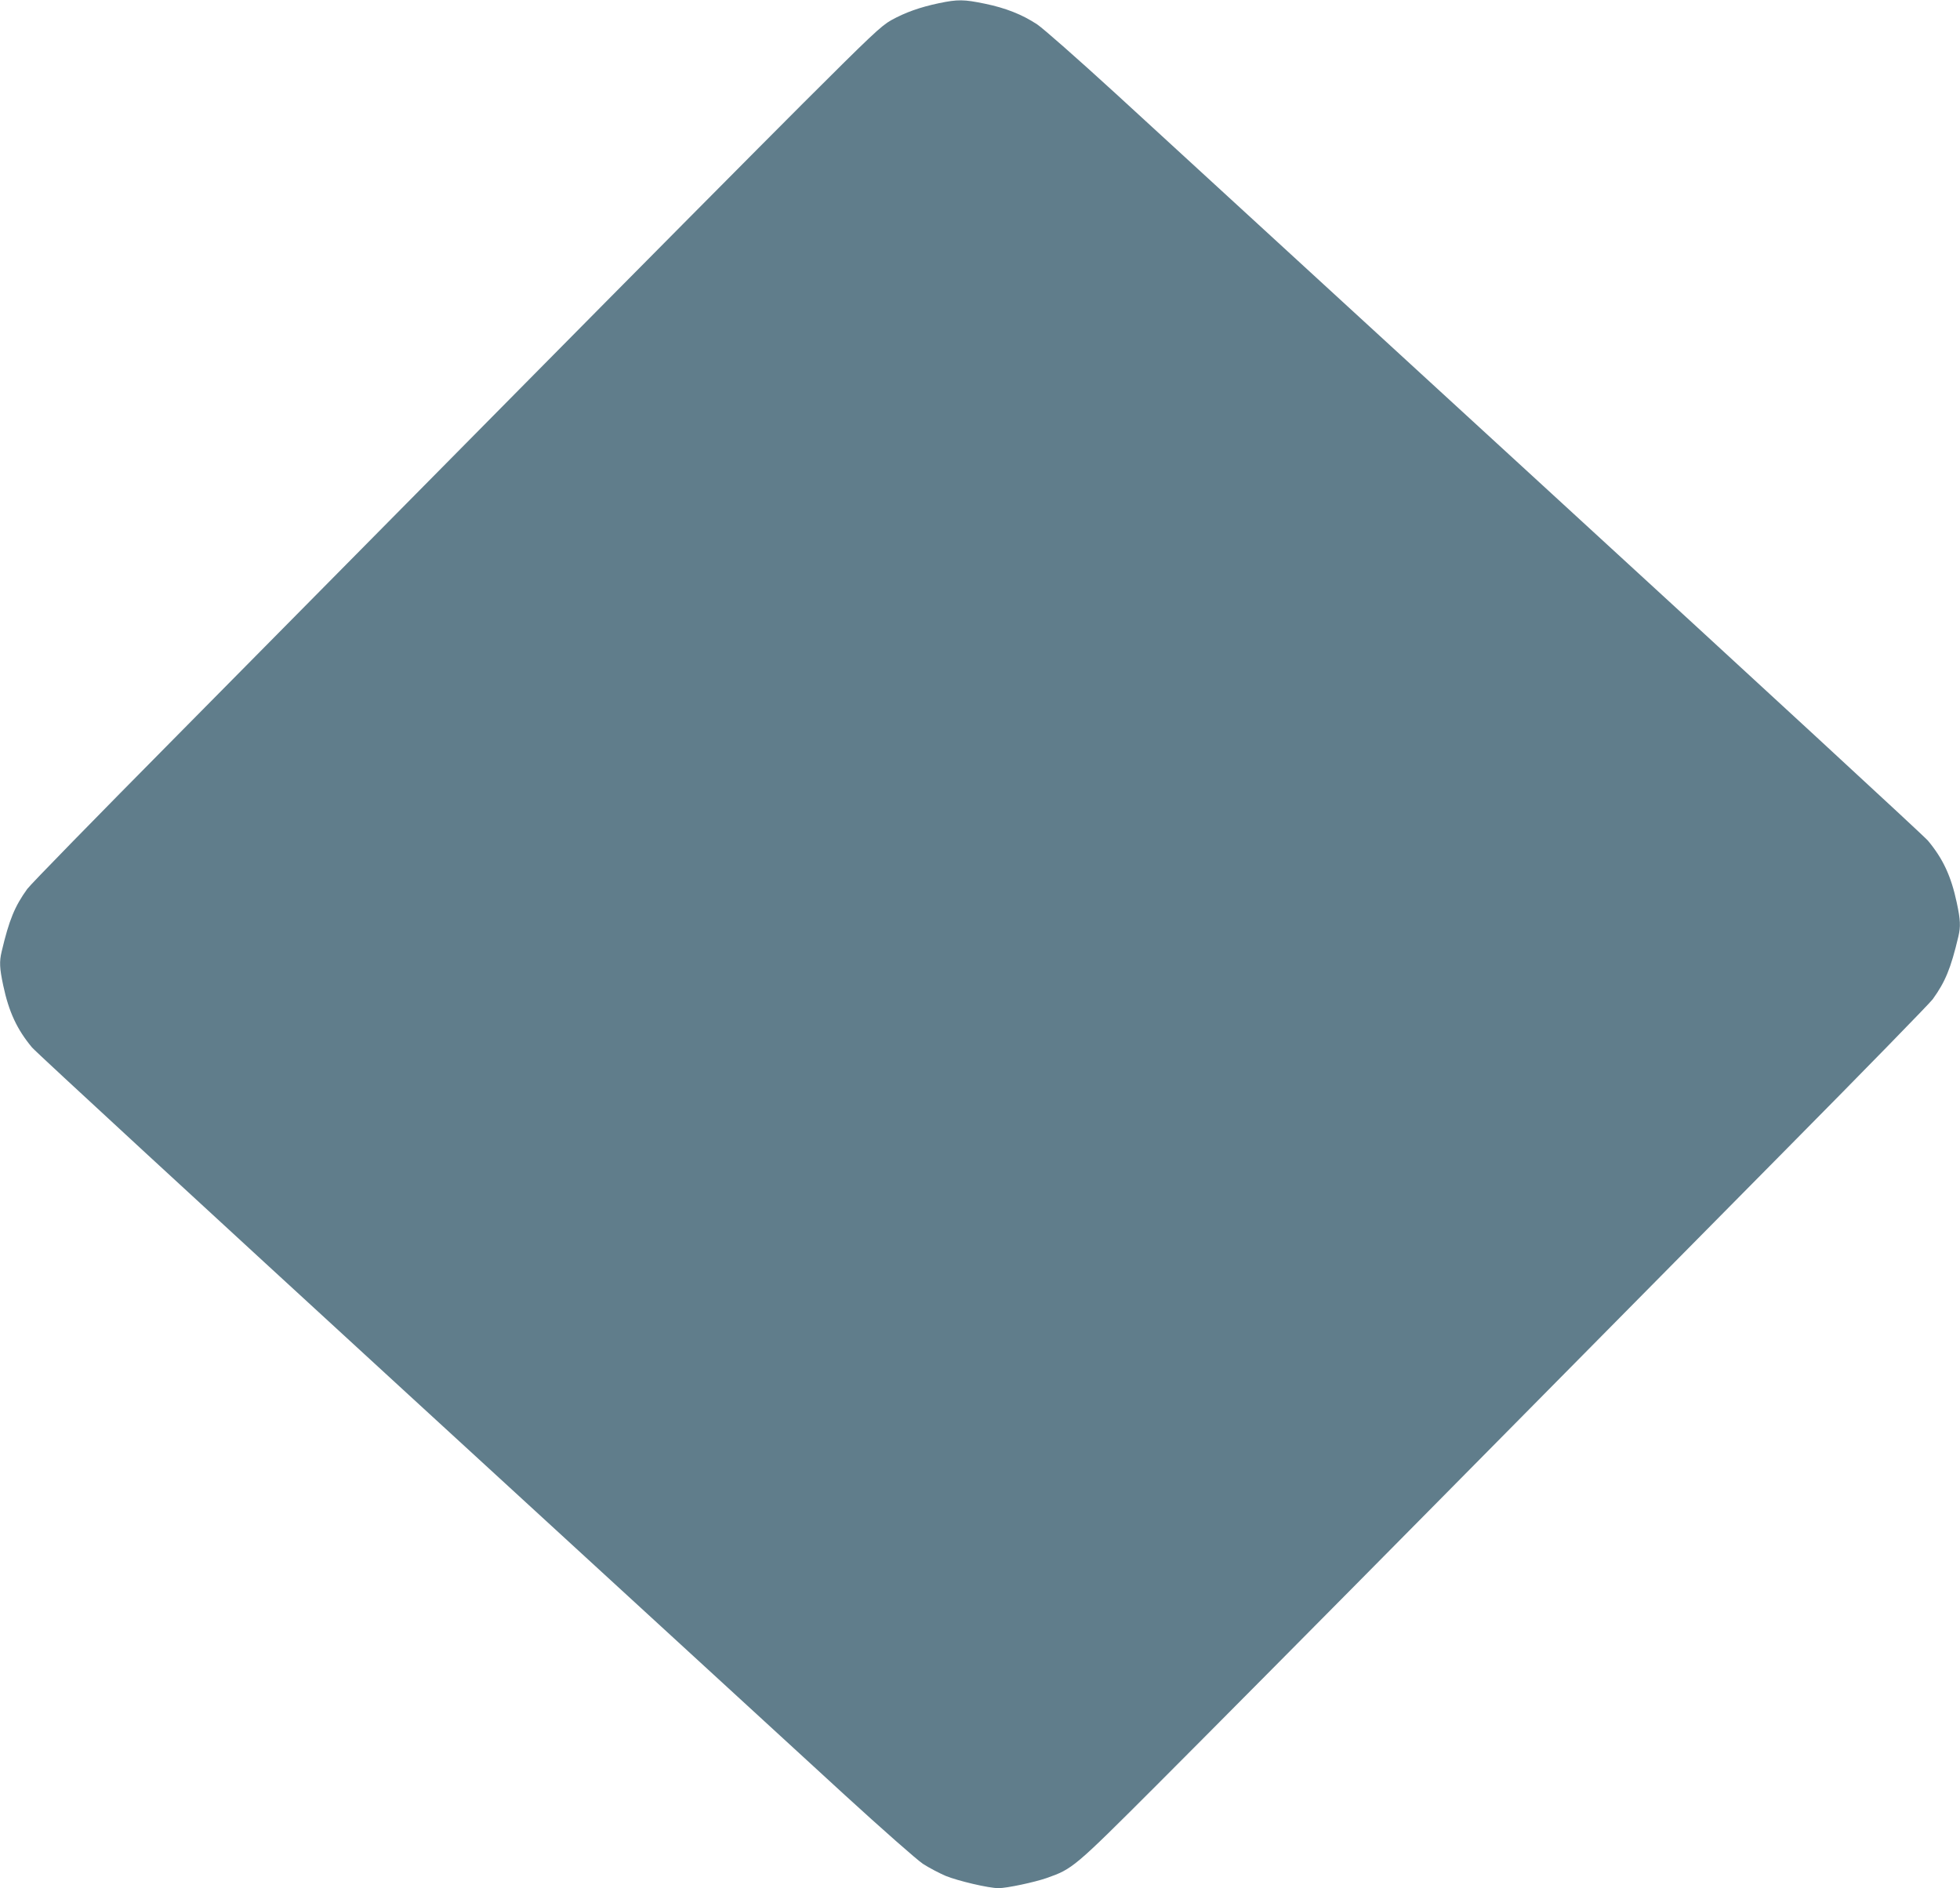 <?xml version="1.0" standalone="no"?>
<!DOCTYPE svg PUBLIC "-//W3C//DTD SVG 20010904//EN"
 "http://www.w3.org/TR/2001/REC-SVG-20010904/DTD/svg10.dtd">
<svg version="1.0" xmlns="http://www.w3.org/2000/svg"
 width="1280pt" height="1233pt" viewBox="0 0 1280 1233"
 preserveAspectRatio="xMidYMid meet">
<g transform="translate(0,1233) scale(0.1,-0.1)"
fill="#607d8b" stroke="none">
<path d="M6131 12309 c-123 -26 -219 -60 -311 -111 -66 -37 -132 -100 -576
-543 -275 -275 -1108 -1114 -1850 -1865 -742 -751 -1761 -1781 -2264 -2290
-504 -509 -932 -947 -952 -975 -82 -114 -118 -201 -167 -408 -16 -67 -14 -109
10 -222 37 -174 90 -287 188 -405 25 -30 1131 -1049 2456 -2265 1326 -1216
2608 -2393 2850 -2615 247 -226 472 -424 512 -451 40 -26 107 -61 149 -79 81
-33 281 -80 345 -80 54 0 233 38 314 66 170 60 178 66 721 609 275 275 1108
1114 1850 1865 742 751 1761 1781 2264 2290 504 509 932 948 952 975 82 114
118 201 167 408 16 67 14 109 -10 222 -37 174 -90 287 -188 405 -25 30 -1130
1049 -2456 2265 -1325 1216 -2608 2393 -2850 2615 -247 226 -472 424 -512 451
-99 65 -206 107 -342 135 -136 28 -175 29 -300 3z"/>
</g>
</svg>
